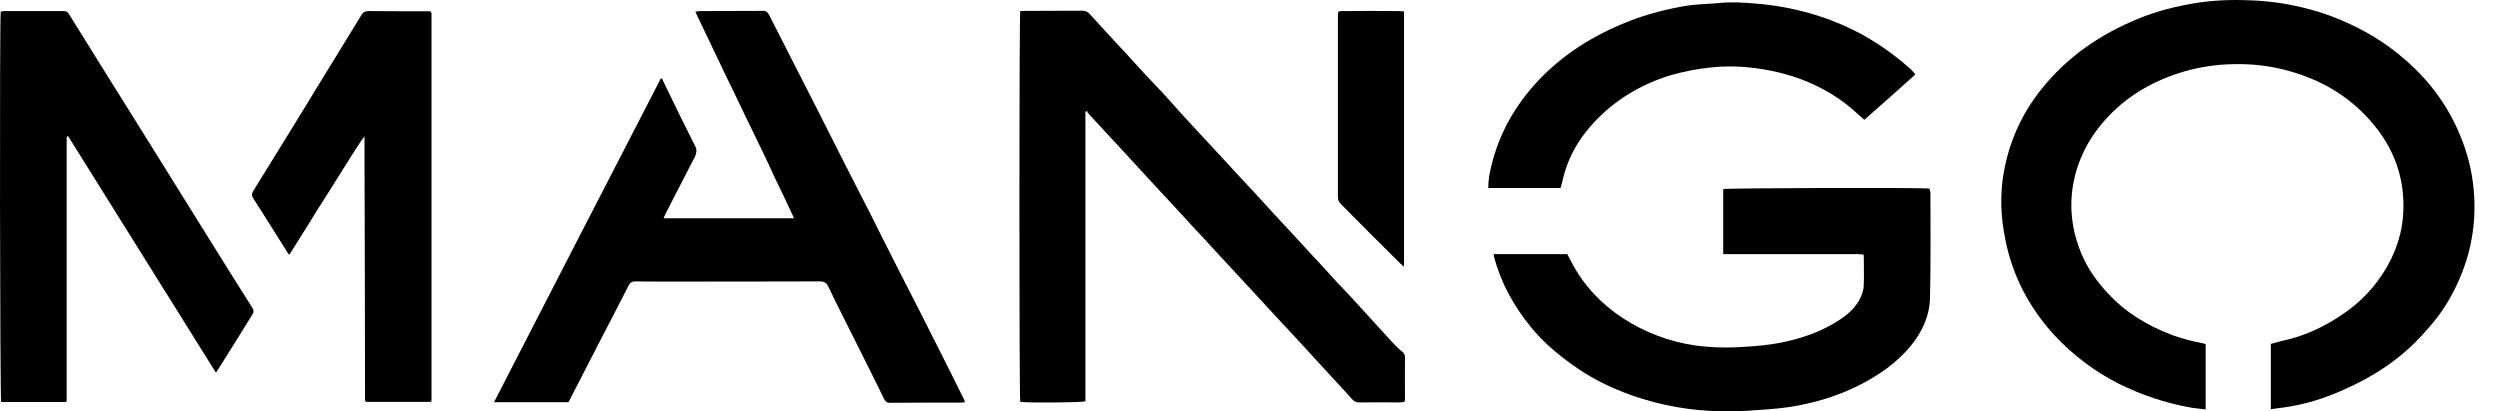 <svg width="79" height="13" viewBox="0 0 79 13" fill="none" xmlns="http://www.w3.org/2000/svg">
<path d="M78.169 5.994C78.115 5.39 77.965 4.809 77.732 4.259C77.325 3.271 76.69 2.451 75.87 1.774C75.314 1.308 74.685 0.936 74.009 0.649C73.374 0.374 72.71 0.2 72.027 0.092C71.704 0.051 71.381 0.015 71.064 0.009C70.483 -0.015 69.902 0.009 69.34 0.104C68.729 0.206 68.136 0.356 67.574 0.589C66.371 1.08 65.329 1.792 64.515 2.81C63.899 3.576 63.498 4.456 63.324 5.42C63.192 6.132 63.222 6.856 63.366 7.557C63.593 8.718 64.126 9.73 64.934 10.61C65.521 11.232 66.191 11.741 66.963 12.13C67.676 12.483 68.418 12.728 69.184 12.872C69.352 12.902 69.519 12.914 69.699 12.938V10.873C69.651 10.861 69.609 10.843 69.555 10.837C69.25 10.777 68.951 10.699 68.651 10.591C67.873 10.298 67.179 9.885 66.61 9.269C66.293 8.933 66.024 8.562 65.826 8.137C65.443 7.293 65.347 6.413 65.581 5.51C65.82 4.612 66.329 3.899 67.023 3.301C67.538 2.87 68.119 2.559 68.753 2.343C69.364 2.134 69.992 2.032 70.639 2.026C71.219 2.02 71.776 2.086 72.327 2.241C73.32 2.517 74.188 3.008 74.888 3.798C75.679 4.684 76.038 5.713 75.93 6.898C75.888 7.347 75.756 7.772 75.565 8.173C75.236 8.838 74.781 9.382 74.188 9.819C73.56 10.274 72.883 10.61 72.117 10.771C71.991 10.807 71.872 10.837 71.758 10.867V12.932C71.902 12.914 72.015 12.89 72.153 12.878C72.817 12.788 73.452 12.591 74.062 12.315C75.014 11.896 75.864 11.34 76.559 10.568C76.876 10.226 77.169 9.861 77.403 9.448C78.013 8.377 78.282 7.228 78.169 5.994Z" fill="black"/>
<path d="M29.049 9.807C28.547 8.82 28.032 7.826 27.535 6.82C26.978 5.737 26.428 4.654 25.877 3.558C25.35 2.529 24.829 1.499 24.303 0.47C24.261 0.386 24.207 0.338 24.105 0.344C23.441 0.35 22.77 0.344 22.112 0.35C22.07 0.35 22.028 0.362 21.974 0.374C22.19 0.823 22.393 1.26 22.603 1.691C22.806 2.128 23.022 2.565 23.231 2.996C23.441 3.426 23.638 3.857 23.854 4.288C24.063 4.725 24.279 5.156 24.476 5.599C24.686 6.03 24.895 6.461 25.093 6.898H20.968C20.992 6.832 21.022 6.79 21.034 6.749C21.346 6.15 21.651 5.539 21.968 4.935C22.01 4.827 22.028 4.737 21.974 4.63C21.627 3.941 21.286 3.253 20.951 2.553C20.945 2.523 20.921 2.499 20.891 2.463C19.125 5.881 17.371 9.287 15.611 12.71H17.964C18.281 12.1 18.592 11.495 18.903 10.885C19.221 10.268 19.55 9.646 19.867 9.017C19.921 8.921 19.975 8.892 20.083 8.892C20.358 8.898 20.651 8.898 20.933 8.898C22.585 8.898 24.243 8.898 25.907 8.892C26.056 8.892 26.122 8.945 26.176 9.059C26.248 9.215 26.332 9.37 26.398 9.52C26.907 10.544 27.427 11.561 27.93 12.591C27.972 12.681 28.014 12.728 28.128 12.728C28.876 12.722 29.624 12.722 30.372 12.722C30.408 12.722 30.444 12.71 30.498 12.71C30.468 12.657 30.468 12.615 30.444 12.585C29.989 11.657 29.516 10.735 29.049 9.807Z" fill="black"/>
<path d="M43.984 10.801C43.631 10.412 43.272 10.017 42.913 9.628C42.691 9.376 42.458 9.143 42.224 8.892C41.955 8.592 41.679 8.287 41.392 7.988C41.033 7.593 40.668 7.198 40.297 6.803C39.896 6.36 39.495 5.923 39.082 5.486C38.71 5.079 38.345 4.69 37.98 4.294C37.567 3.852 37.16 3.409 36.765 2.96C36.382 2.565 36.017 2.17 35.646 1.757C35.239 1.32 34.832 0.883 34.437 0.446C34.371 0.368 34.299 0.338 34.185 0.338C33.581 0.344 32.976 0.338 32.371 0.344C32.318 0.344 32.282 0.35 32.24 0.35C32.204 0.529 32.204 12.585 32.24 12.698C32.485 12.735 34.173 12.723 34.299 12.681V3.534L34.353 3.504C34.359 3.522 34.359 3.546 34.371 3.564C34.64 3.858 34.916 4.157 35.197 4.456C35.484 4.767 35.765 5.073 36.047 5.378C36.34 5.701 36.639 6.018 36.933 6.336C37.16 6.581 37.394 6.832 37.621 7.084C37.89 7.371 38.166 7.664 38.435 7.964C38.722 8.269 39.004 8.58 39.291 8.886C39.644 9.275 40.009 9.658 40.356 10.041C40.644 10.346 40.931 10.657 41.218 10.969C41.494 11.274 41.775 11.579 42.062 11.89C42.29 12.136 42.517 12.375 42.733 12.621C42.793 12.681 42.847 12.716 42.936 12.716C43.367 12.71 43.816 12.716 44.241 12.716C44.295 12.716 44.337 12.698 44.379 12.698C44.391 12.675 44.397 12.657 44.397 12.639C44.397 12.19 44.391 11.741 44.397 11.292C44.397 11.214 44.373 11.172 44.325 11.124C44.199 11.028 44.092 10.915 43.984 10.801Z" fill="black"/>
<path d="M6.818 7.886C6.058 6.671 5.298 5.45 4.544 4.235C3.759 2.978 2.969 1.721 2.191 0.464C2.149 0.386 2.095 0.344 2.006 0.35C1.389 0.35 0.761 0.35 0.138 0.35C0.102 0.35 0.066 0.362 0.024 0.368C-0.018 0.589 0 12.591 0.036 12.704H2.089C2.101 12.687 2.101 12.681 2.101 12.681C2.101 12.669 2.107 12.651 2.107 12.645V4.348C2.107 4.336 2.113 4.33 2.119 4.318L2.125 4.312C2.125 4.312 2.137 4.306 2.155 4.306C3.706 6.791 5.256 9.269 6.824 11.777C6.908 11.645 6.992 11.519 7.064 11.4C7.369 10.921 7.668 10.436 7.967 9.951C8.009 9.885 8.033 9.837 7.991 9.753C7.596 9.131 7.207 8.508 6.818 7.886Z" fill="black"/>
<path d="M60.972 5.958C60.594 5.923 54.573 5.941 54.453 5.976V8.03H58.703C58.763 8.03 58.829 8.042 58.883 8.042C58.895 8.071 58.895 8.089 58.895 8.101C58.895 8.395 58.907 8.694 58.895 8.993C58.895 9.173 58.829 9.346 58.739 9.508C58.547 9.831 58.26 10.035 57.949 10.22C57.434 10.52 56.883 10.705 56.291 10.825C55.92 10.897 55.525 10.939 55.141 10.957C54.615 10.998 54.088 10.986 53.561 10.915C52.747 10.795 51.981 10.508 51.281 10.053C50.598 9.604 50.053 9.029 49.67 8.305C49.623 8.209 49.569 8.119 49.527 8.03H47.198C47.21 8.065 47.21 8.101 47.216 8.131C47.432 8.945 47.833 9.664 48.365 10.322C48.743 10.789 49.197 11.178 49.694 11.531C50.263 11.944 50.892 12.255 51.568 12.495C52.49 12.818 53.429 12.98 54.399 12.998C54.675 13.004 54.95 12.998 55.231 12.98C55.656 12.95 56.087 12.926 56.518 12.866C57.308 12.746 58.081 12.519 58.799 12.148C59.391 11.842 59.942 11.459 60.373 10.939C60.738 10.496 60.978 9.981 60.989 9.4C61.014 8.287 61.002 7.186 61.002 6.078C60.995 6.03 60.972 5.994 60.972 5.958Z" fill="black"/>
<path d="M13.558 0.356H13.468C12.852 0.356 12.253 0.356 11.649 0.35C11.541 0.35 11.481 0.38 11.427 0.464C11.116 0.984 10.787 1.499 10.469 2.026C9.655 3.361 8.835 4.695 8.009 6.024C7.955 6.12 7.943 6.174 8.003 6.27C8.362 6.82 8.71 7.389 9.069 7.952C9.075 7.982 9.105 8 9.141 8.053C9.35 7.718 9.542 7.413 9.739 7.102C9.931 6.785 10.128 6.473 10.332 6.156C10.529 5.845 10.721 5.533 10.918 5.222C11.116 4.911 11.301 4.6 11.517 4.306C11.529 7.084 11.529 9.855 11.535 12.633C11.535 12.645 11.541 12.663 11.541 12.675L11.547 12.681C11.559 12.687 11.559 12.693 11.571 12.698H13.63C13.636 12.639 13.636 12.585 13.636 12.519V0.434C13.636 0.386 13.612 0.356 13.558 0.356Z" fill="black"/>
<path d="M49.359 5.785C49.509 5.055 49.85 4.426 50.359 3.881C51.035 3.151 51.861 2.66 52.807 2.373C53.214 2.259 53.621 2.176 54.046 2.134C54.531 2.08 55.022 2.092 55.501 2.158C56.123 2.241 56.728 2.403 57.29 2.66C57.793 2.894 58.248 3.181 58.655 3.558C58.739 3.636 58.823 3.708 58.913 3.786C59.451 3.313 59.99 2.834 60.517 2.361C60.499 2.325 60.499 2.307 60.481 2.295C60.451 2.265 60.421 2.229 60.385 2.193C59.924 1.78 59.421 1.415 58.877 1.11C57.805 0.523 56.656 0.206 55.453 0.11C55.088 0.081 54.722 0.057 54.357 0.092C54.01 0.128 53.669 0.128 53.328 0.176C52.681 0.284 52.053 0.44 51.442 0.685C50.347 1.116 49.371 1.727 48.569 2.589C47.875 3.343 47.384 4.205 47.139 5.192C47.079 5.438 47.025 5.677 47.031 5.941H49.311C49.329 5.887 49.341 5.839 49.359 5.785Z" fill="black"/>
<path d="M44.259 8.335C44.283 8.365 44.319 8.383 44.367 8.425V0.362C44.307 0.356 44.259 0.35 44.217 0.35C43.631 0.344 43.038 0.344 42.446 0.35C42.278 0.35 42.278 0.35 42.278 0.518V6.228C42.278 6.324 42.308 6.39 42.38 6.455C42.996 7.084 43.631 7.712 44.259 8.335Z" fill="black"/>
</svg>
